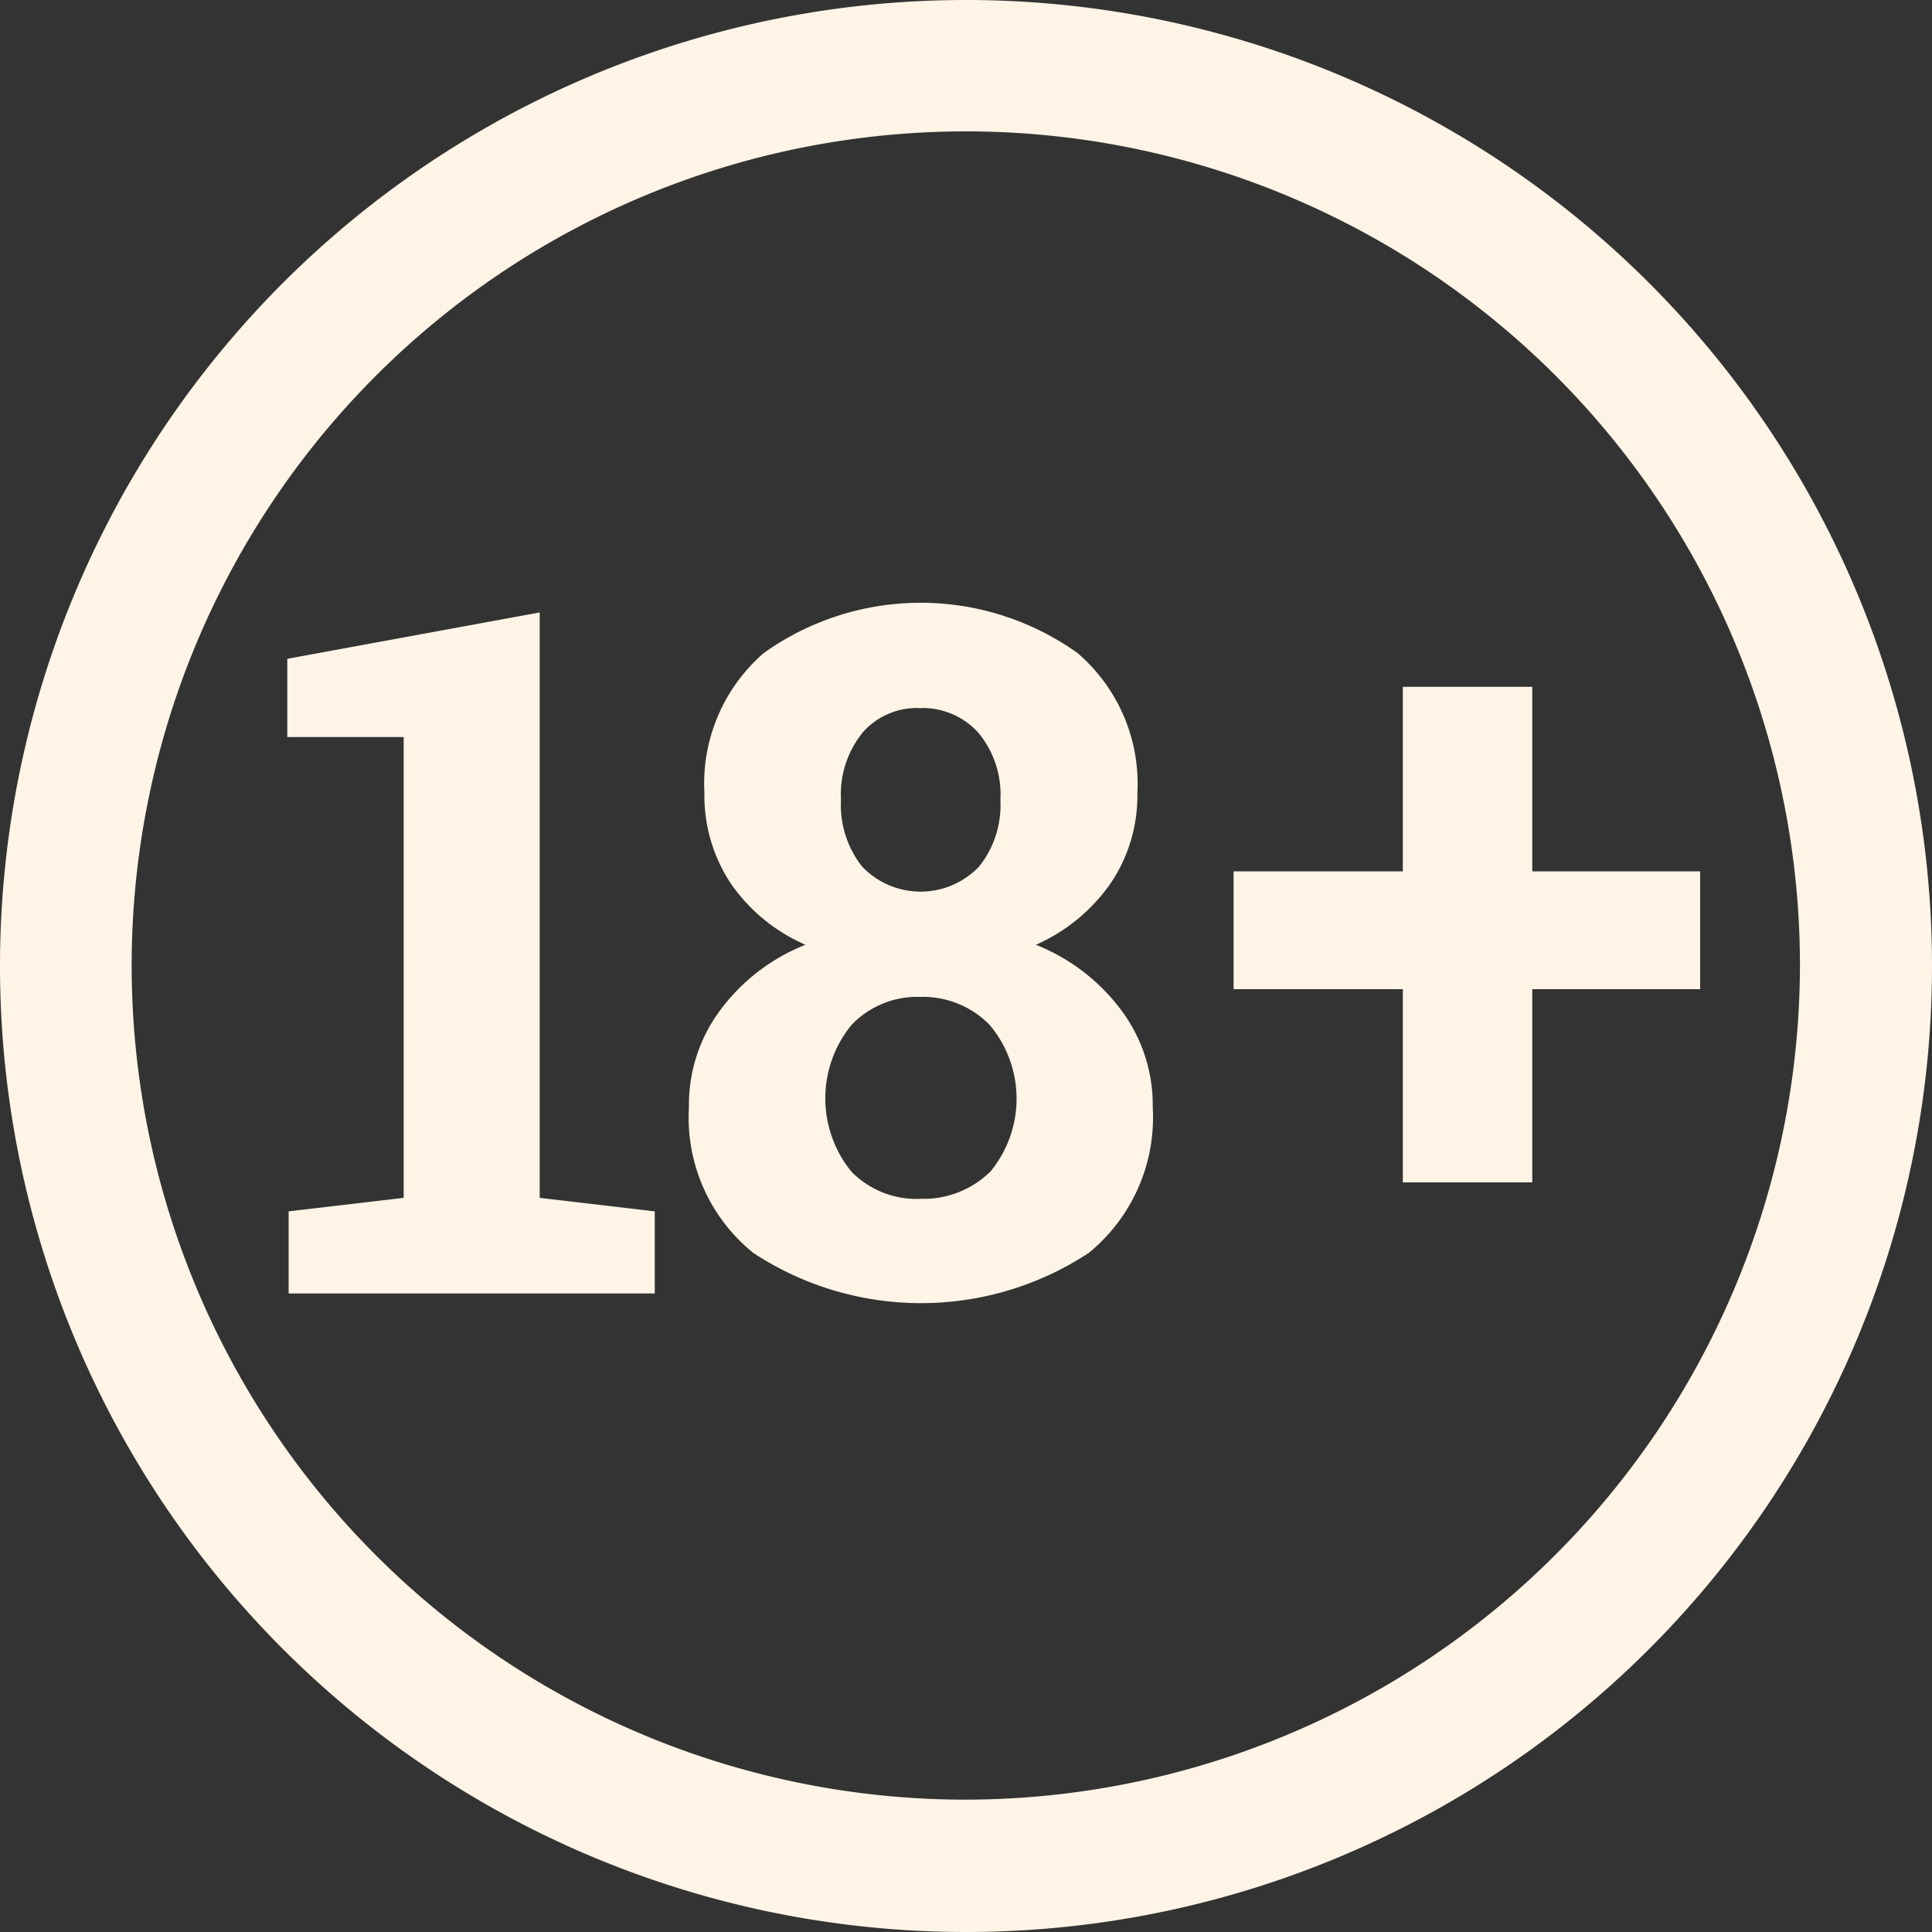<svg xmlns="http://www.w3.org/2000/svg" viewBox="0 0 20 20"><rect x="0" y="0" width="20" height="20" fill="#333333" stroke="none"/><defs><style>
      .cls-1 {
        fill: #fff4e6;
        fill-rule: evenodd;
      }
    </style></defs><path id="_18__desk_head" data-name="18+_desk_head" class="cls-1" d="M113,1003a10,10,0,1,0,10,9.99A10,10,0,0,0,113,1003Zm0,18.63a8.635,8.635,0,1,1,8.633-8.64A8.649,8.649,0,0,1,113,1021.63Zm0.724-8.85a1.854,1.854,0,0,0,.769-0.63,1.618,1.618,0,0,0,.281-0.94,1.781,1.781,0,0,0-.62-1.45,2.794,2.794,0,0,0-3.247,0,1.787,1.787,0,0,0-.615,1.45,1.644,1.644,0,0,0,.276.94,1.82,1.82,0,0,0,.77.63,2.026,2.026,0,0,0-.884.68,1.634,1.634,0,0,0-.322,1,1.8,1.8,0,0,0,.666,1.51,3.159,3.159,0,0,0,3.473,0,1.81,1.81,0,0,0,.662-1.51,1.637,1.637,0,0,0-.324-1A2.041,2.041,0,0,0,113.723,1012.78Zm-1.8-2.19a0.747,0.747,0,0,1,.6-0.26,0.775,0.775,0,0,1,.608.26,1,1,0,0,1,.224.69,1.019,1.019,0,0,1-.22.69,0.836,0.836,0,0,1-1.212,0,1.028,1.028,0,0,1-.218-0.69A1.015,1.015,0,0,1,111.925,1010.59Zm1.326,4.54a0.982,0.982,0,0,1-.714.28,0.944,0.944,0,0,1-.721-0.28,1.2,1.2,0,0,1,0-1.52,0.939,0.939,0,0,1,.711-0.29,0.965,0.965,0,0,1,.719.29A1.186,1.186,0,0,1,113.251,1015.13Zm-4.663-5.79-2.613.48v0.81h1.205v4.77l-1.191.14v0.85h3.79v-0.85l-1.191-.14v-6.06Zm10.275,2.68v-1.91h-1.34v1.91h-1.752v1.22h1.752v2h1.34v-2H120.6v-1.22h-1.738Z" transform="translate(-103 -1003)"/></svg>